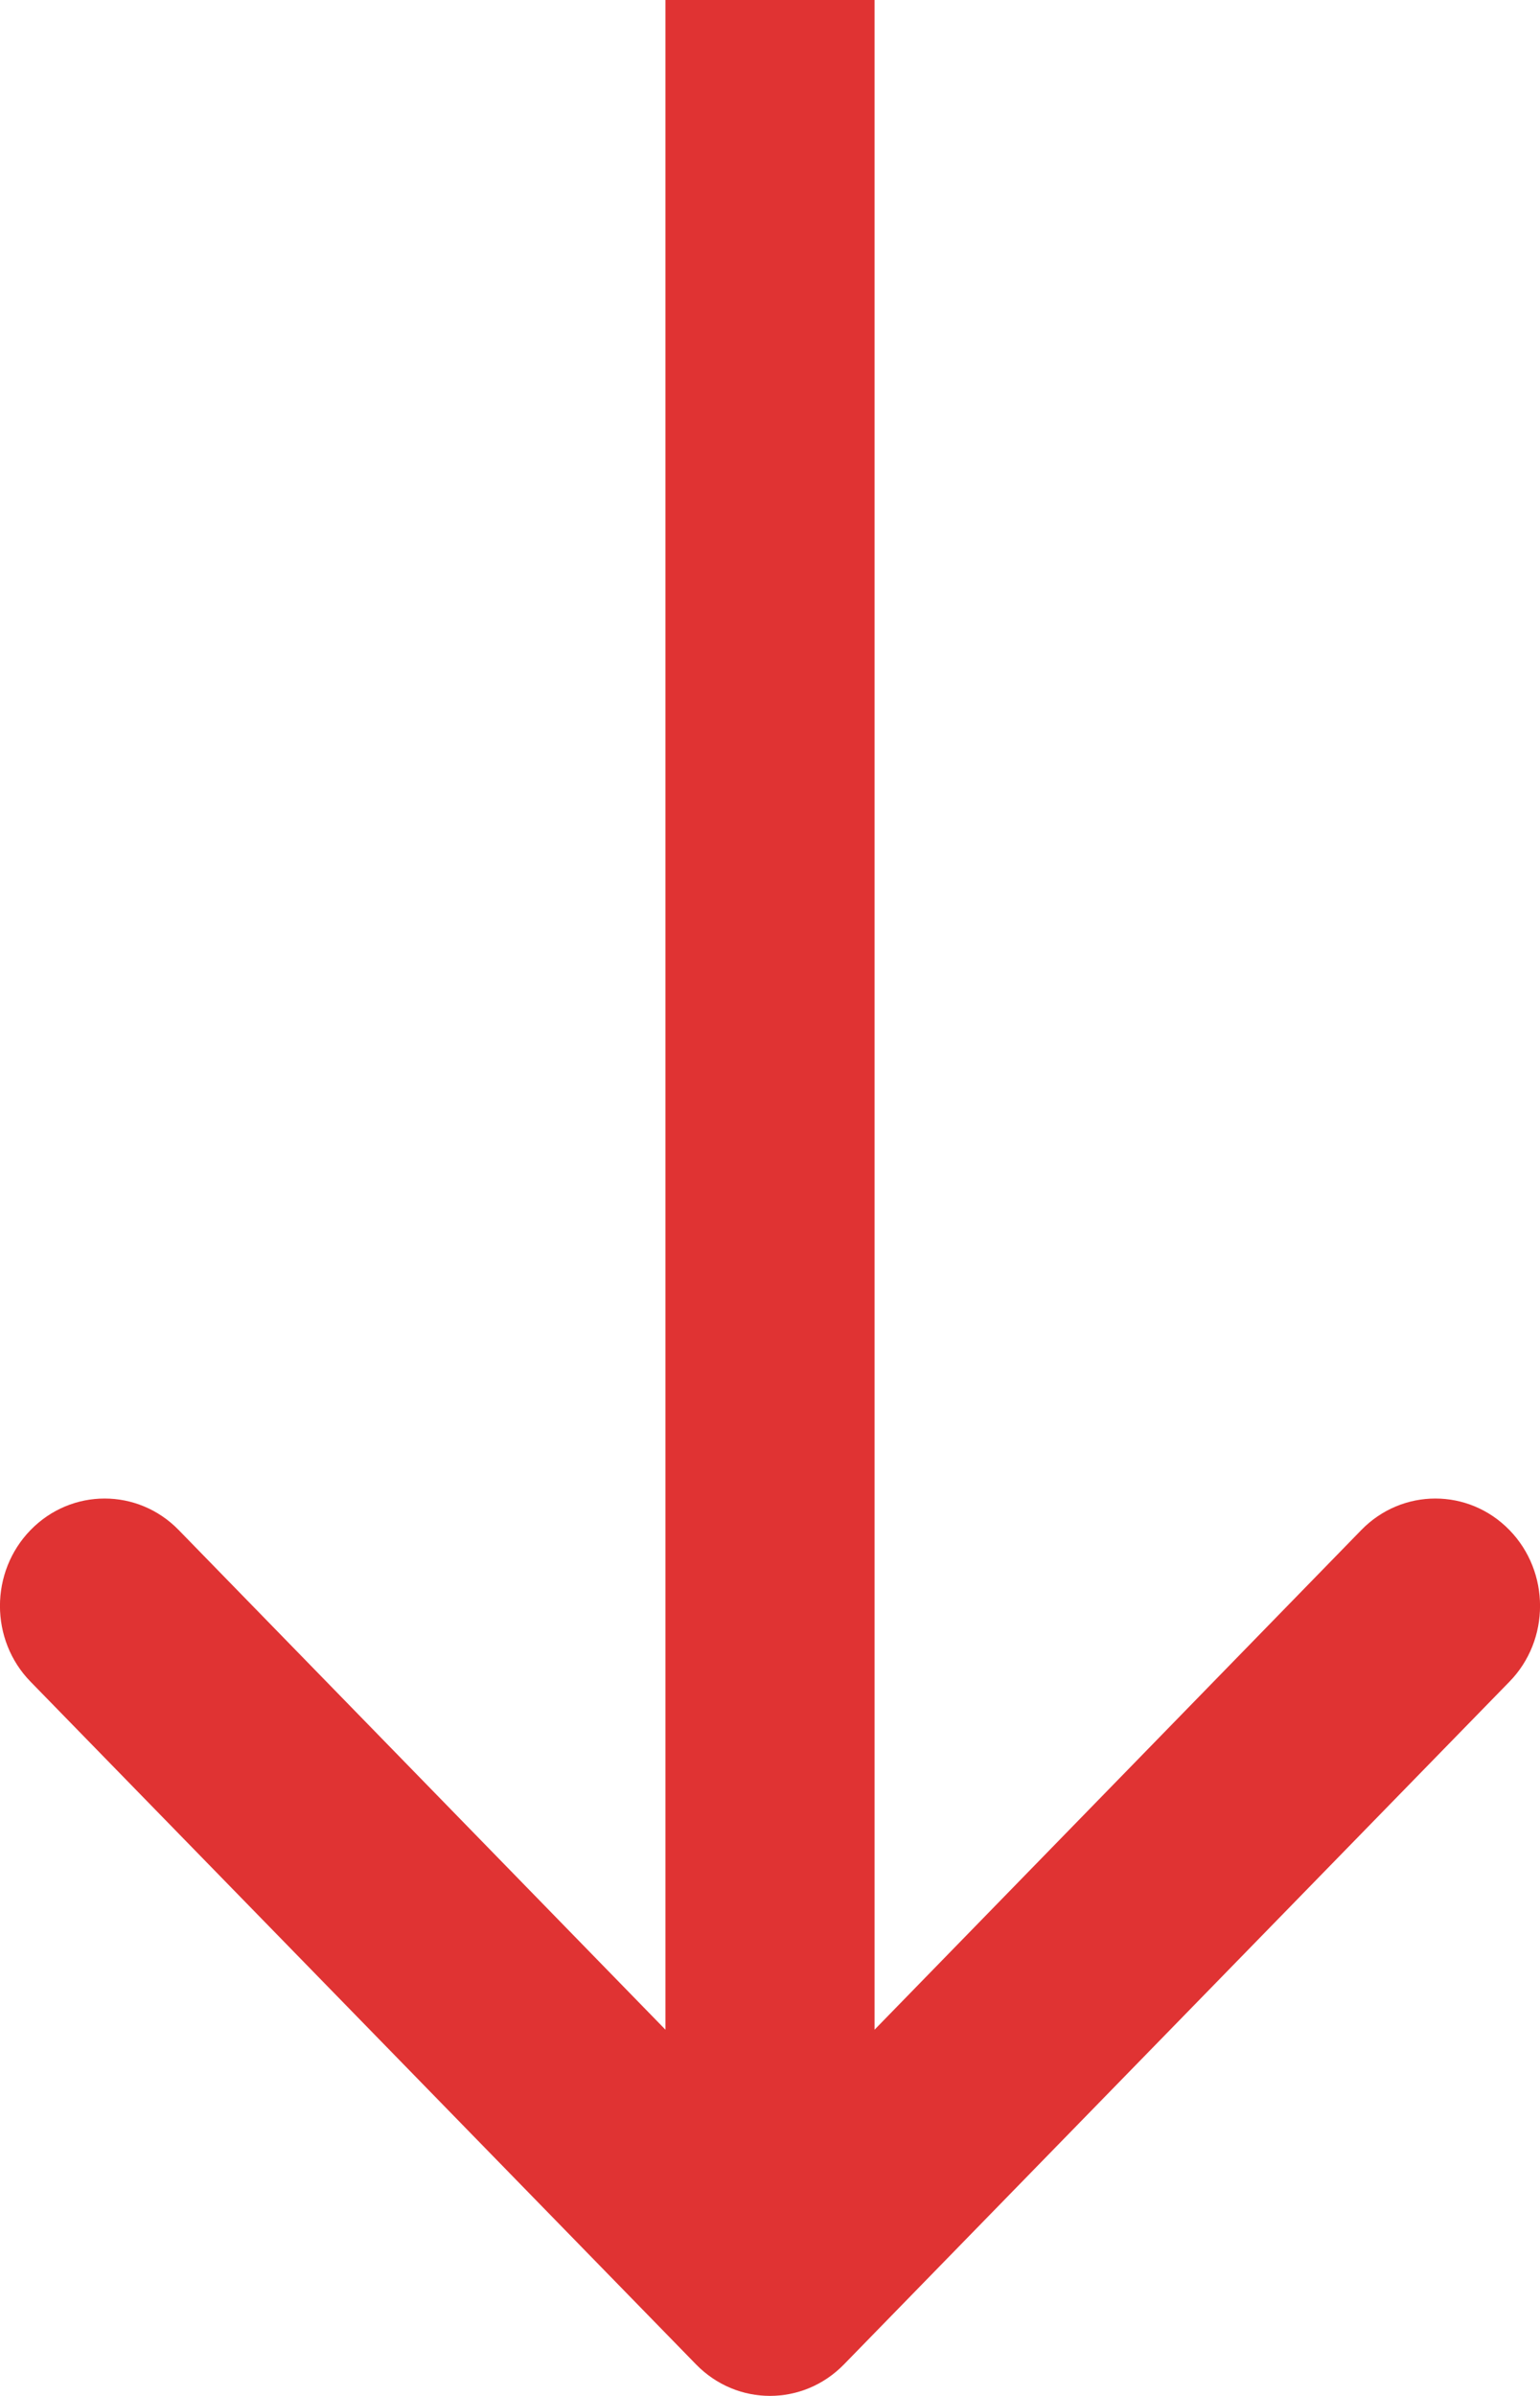 <svg width="9" height="14" viewBox="0 0 9 14" fill="none" xmlns="http://www.w3.org/2000/svg">
<path d="M8.821 8.94C9.06 9.185 9.06 9.583 8.821 9.827L4.932 13.816C4.693 14.061 4.307 14.061 4.068 13.816L0.179 9.827C-0.06 9.583 -0.06 9.185 0.179 8.94C0.418 8.695 0.805 8.695 1.044 8.94L3.889 11.86L3.889 -2.23411e-07L5.111 -1.69992e-07L5.111 11.86L7.956 8.94C8.195 8.695 8.582 8.695 8.821 8.94Z" fill="#E03333"/>
</svg>
